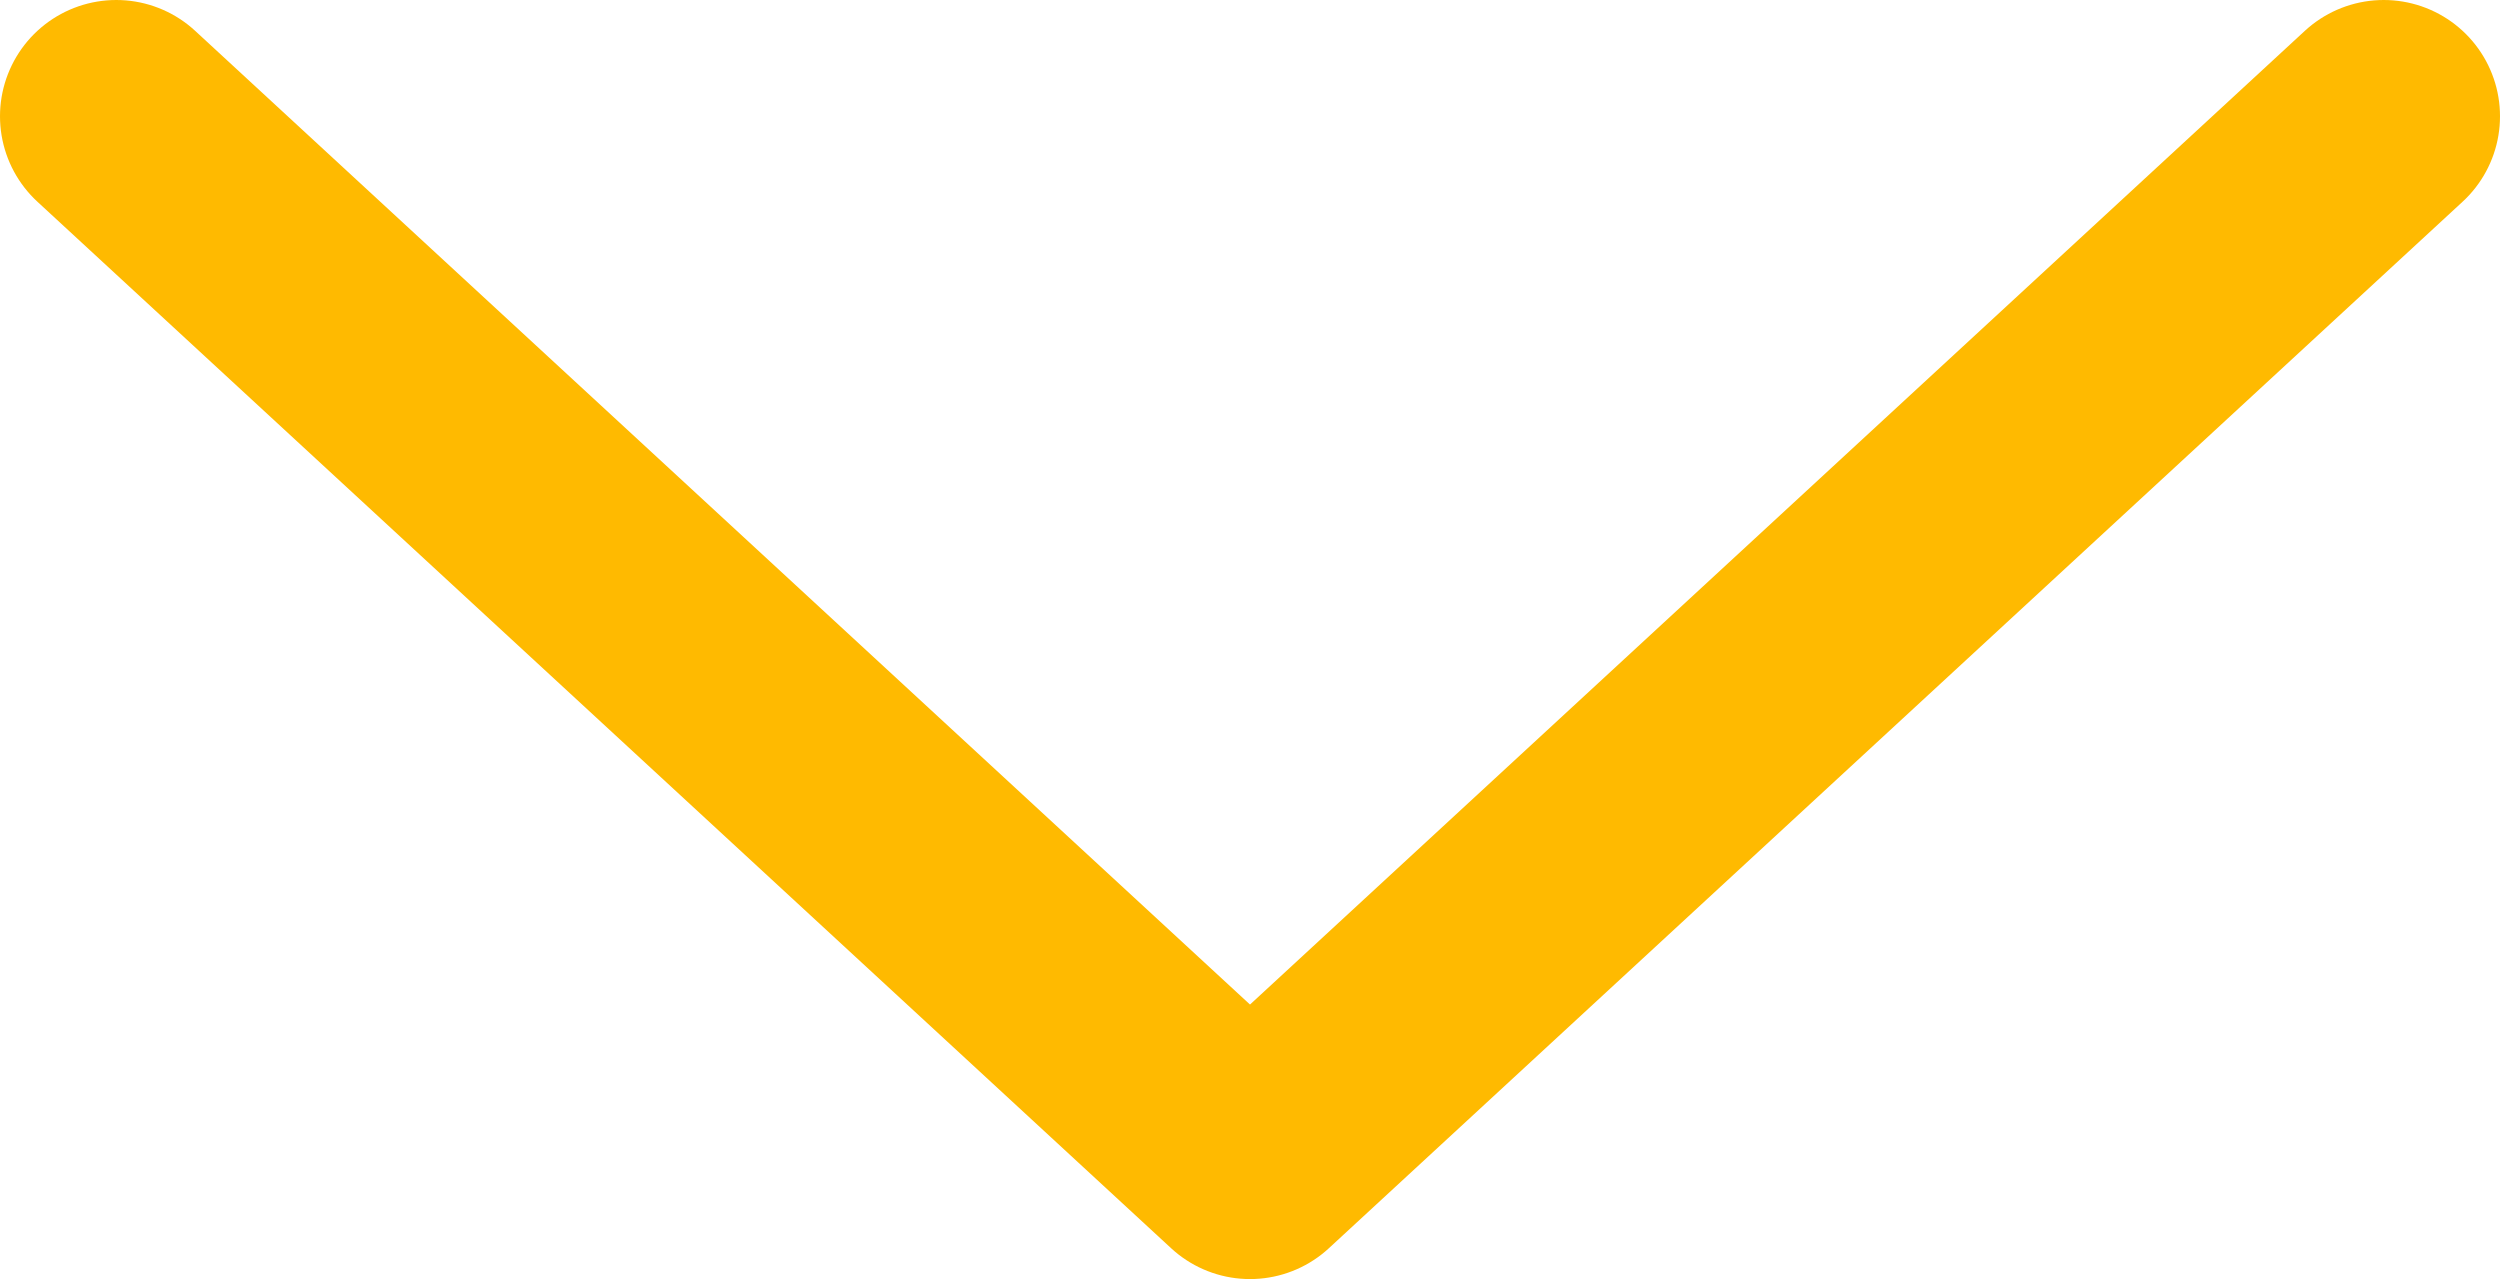 <?xml version="1.0" encoding="UTF-8"?> <svg xmlns="http://www.w3.org/2000/svg" width="43" height="22" viewBox="0 0 43 22" fill="none"><path d="M2 2L21.5 20L41 2" stroke="#FFBA00" stroke-width="4" stroke-linecap="round" stroke-linejoin="round"></path></svg> 